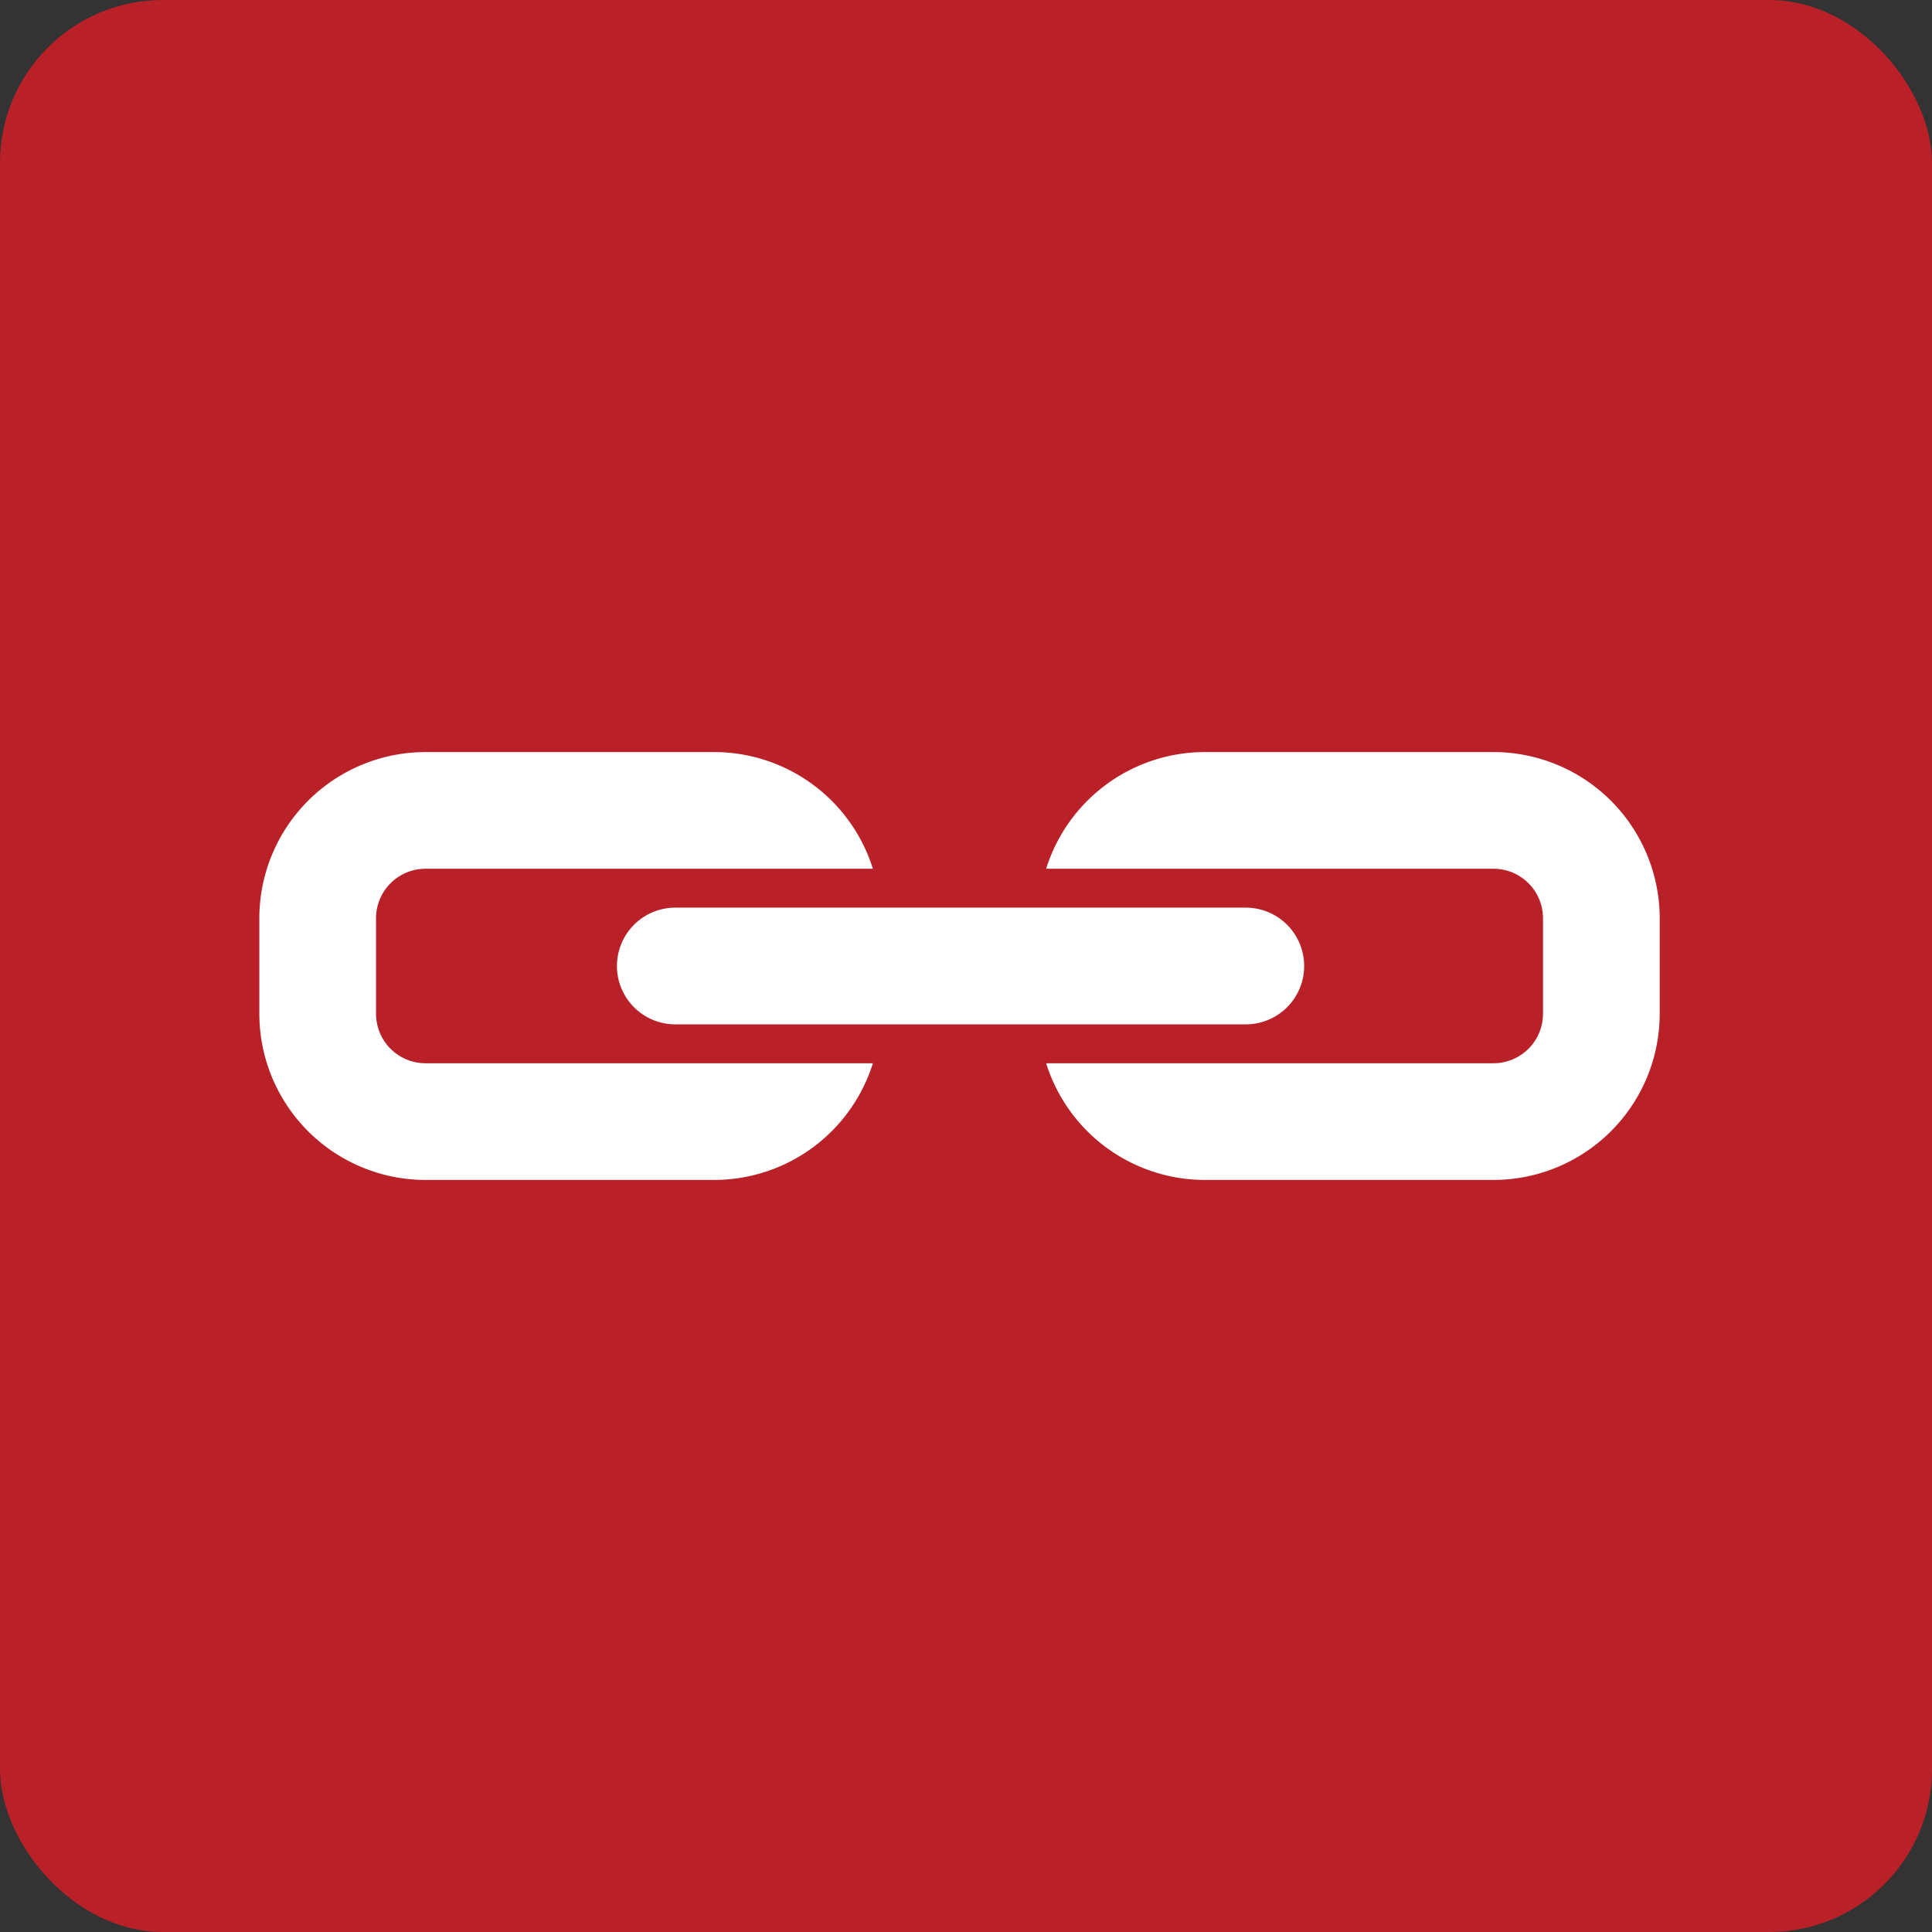 <svg id="Layer_1" data-name="Layer 1" xmlns="http://www.w3.org/2000/svg" viewBox="0 0 149 149"><rect x="0" y="0" width="149" height="149" fill="#333333" stroke="none"/><defs><style>.cls-1{fill:#b92027;}.cls-2{fill:#fff;}</style></defs><rect class="cls-1" width="149" height="149" rx="12.56"/><path class="cls-2" d="M48.4,82H32.81A3.82,3.82,0,0,1,29,78.19V70.81A3.82,3.82,0,0,1,32.81,67H67.32a12.84,12.84,0,0,0-12.23-9H32.81A12.83,12.83,0,0,0,20,70.81v7.38A12.83,12.83,0,0,0,32.81,91H55.09a12.84,12.84,0,0,0,12.23-9H48.4Z"/><path class="cls-2" d="M96.08,79a4.5,4.5,0,1,0,0-9h-44a4.5,4.5,0,1,0,0,9h44Z"/><path class="cls-2" d="M115.19,58H92.91a12.84,12.84,0,0,0-12.23,9h34.51A3.82,3.82,0,0,1,119,70.81v7.38A3.82,3.82,0,0,1,115.19,82H80.68a12.84,12.84,0,0,0,12.23,9h22.28A12.83,12.83,0,0,0,128,78.19V70.81A12.83,12.83,0,0,0,115.19,58Z"/></svg>
